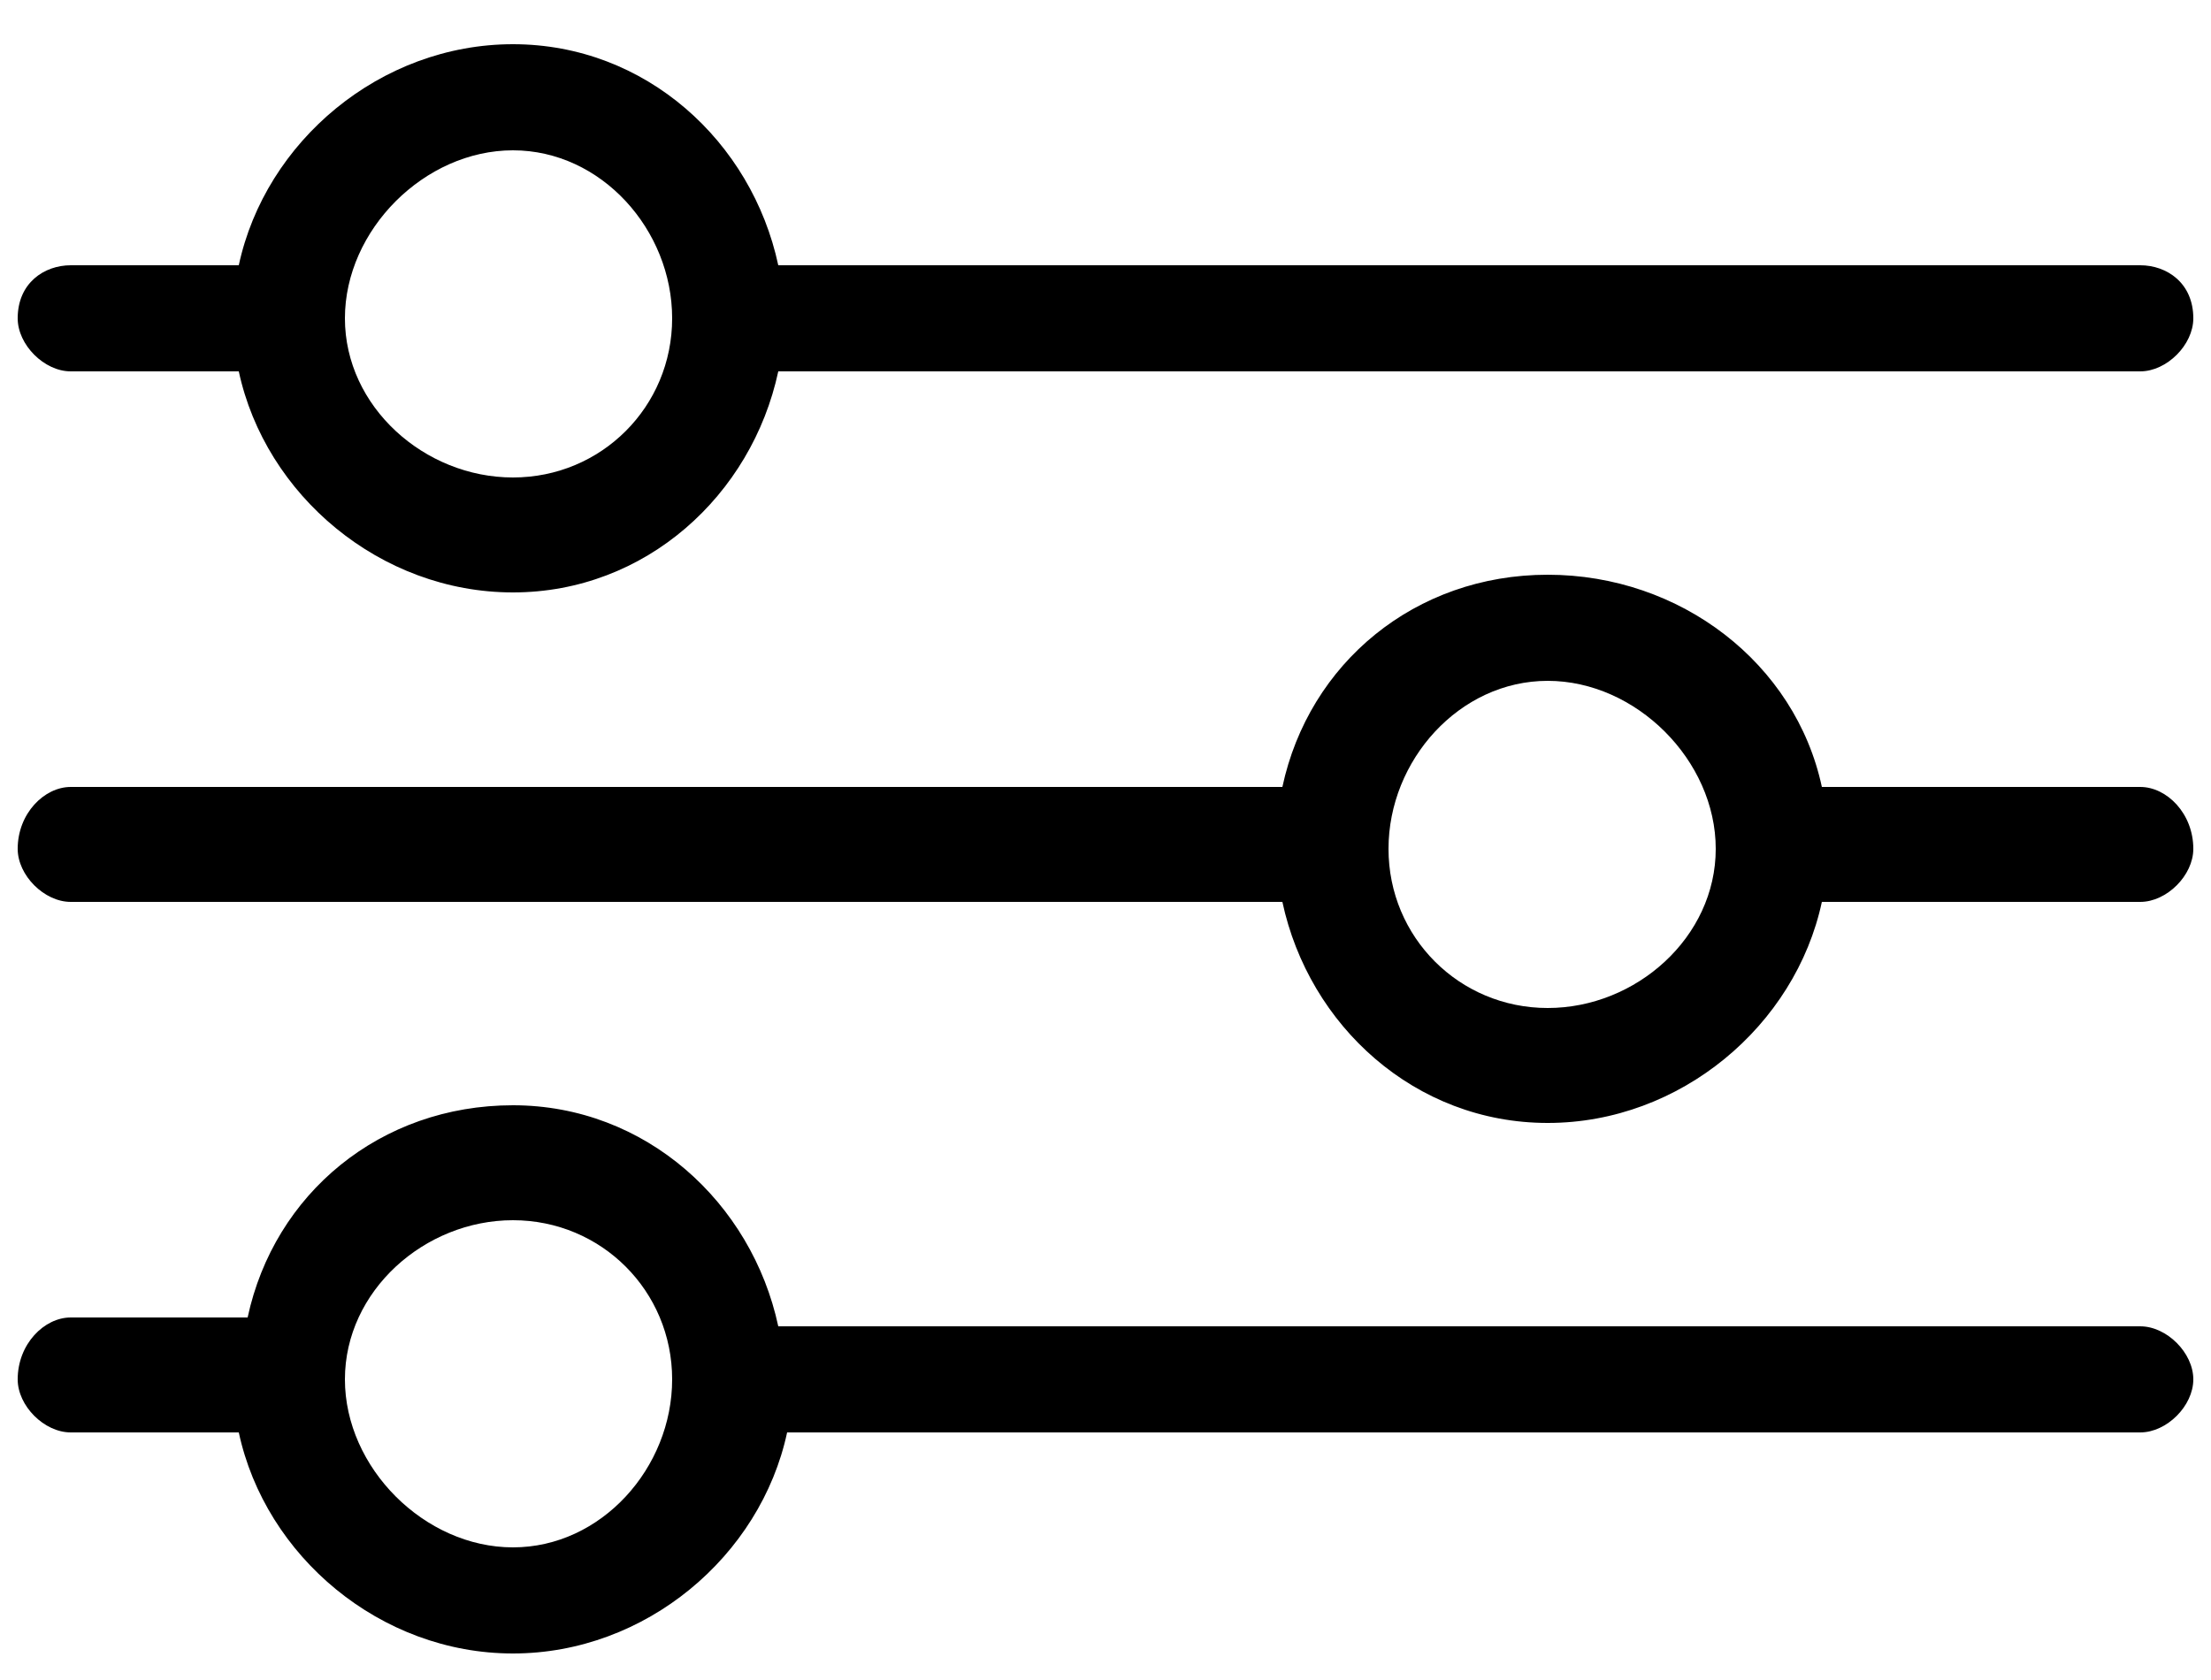 <?xml version="1.0" encoding="UTF-8"?>
<svg xmlns="http://www.w3.org/2000/svg" version="1.2" viewBox="0 0 25 19" width="25" height="19">
  <title>Protfolio mobile - expanded filter</title>
  <style>
		tspan { white-space:pre } 
		.s0 { fill: #000000 } 
	</style>
  <g id="Group 51">
    <path id="Shape 1" fill-rule="evenodd" class="s0" d="m24.2 10.2h-3.6c-0.3 1.4-1.6 2.5-3.1 2.5-1.5 0-2.7-1.1-3-2.5h-13.7c-0.3 0-0.6-0.3-0.6-0.6 0-0.4 0.3-0.7 0.6-0.7h13.7c0.3-1.4 1.5-2.4 3-2.4 1.5 0 2.8 1 3.1 2.4h3.6c0.3 0 0.6 0.3 0.6 0.7 0 0.3-0.3 0.6-0.6 0.6zm-6.7-2.5c-1 0-1.8 0.9-1.8 1.9 0 1 0.8 1.8 1.8 1.8 1 0 1.9-0.8 1.9-1.8 0-1-0.9-1.9-1.9-1.9zm6.7-3.5h-15.4c-0.3 1.4-1.5 2.5-3 2.5-1.5 0-2.8-1.1-3.1-2.5h-1.9c-0.3 0-0.6-0.3-0.6-0.6 0-0.4 0.3-0.6 0.6-0.6h1.9c0.3-1.4 1.6-2.5 3.1-2.5 1.5 0 2.7 1.1 3 2.5h15.4c0.3 0 0.6 0.2 0.6 0.6 0 0.3-0.3 0.6-0.6 0.6zm-18.4-2.5c-1 0-1.9 0.9-1.9 1.9 0 1 0.9 1.8 1.9 1.8 1 0 1.8-0.8 1.8-1.8 0-1-0.8-1.9-1.8-1.9zm-5 13.2h2c0.3-1.4 1.5-2.4 3-2.4 1.5 0 2.7 1.1 3 2.5h15.4c0.3 0 0.6 0.3 0.6 0.6 0 0.3-0.3 0.6-0.6 0.6h-15.3c-0.3 1.4-1.6 2.5-3.1 2.5-1.5 0-2.8-1.1-3.1-2.5h-1.9c-0.3 0-0.6-0.3-0.6-0.6 0-0.4 0.3-0.7 0.6-0.7zm5 2.6c1 0 1.8-0.9 1.8-1.9 0-1-0.8-1.8-1.8-1.8-1 0-1.9 0.8-1.9 1.8 0 1 0.9 1.9 1.9 1.9z"></path>
  </g>
</svg>
